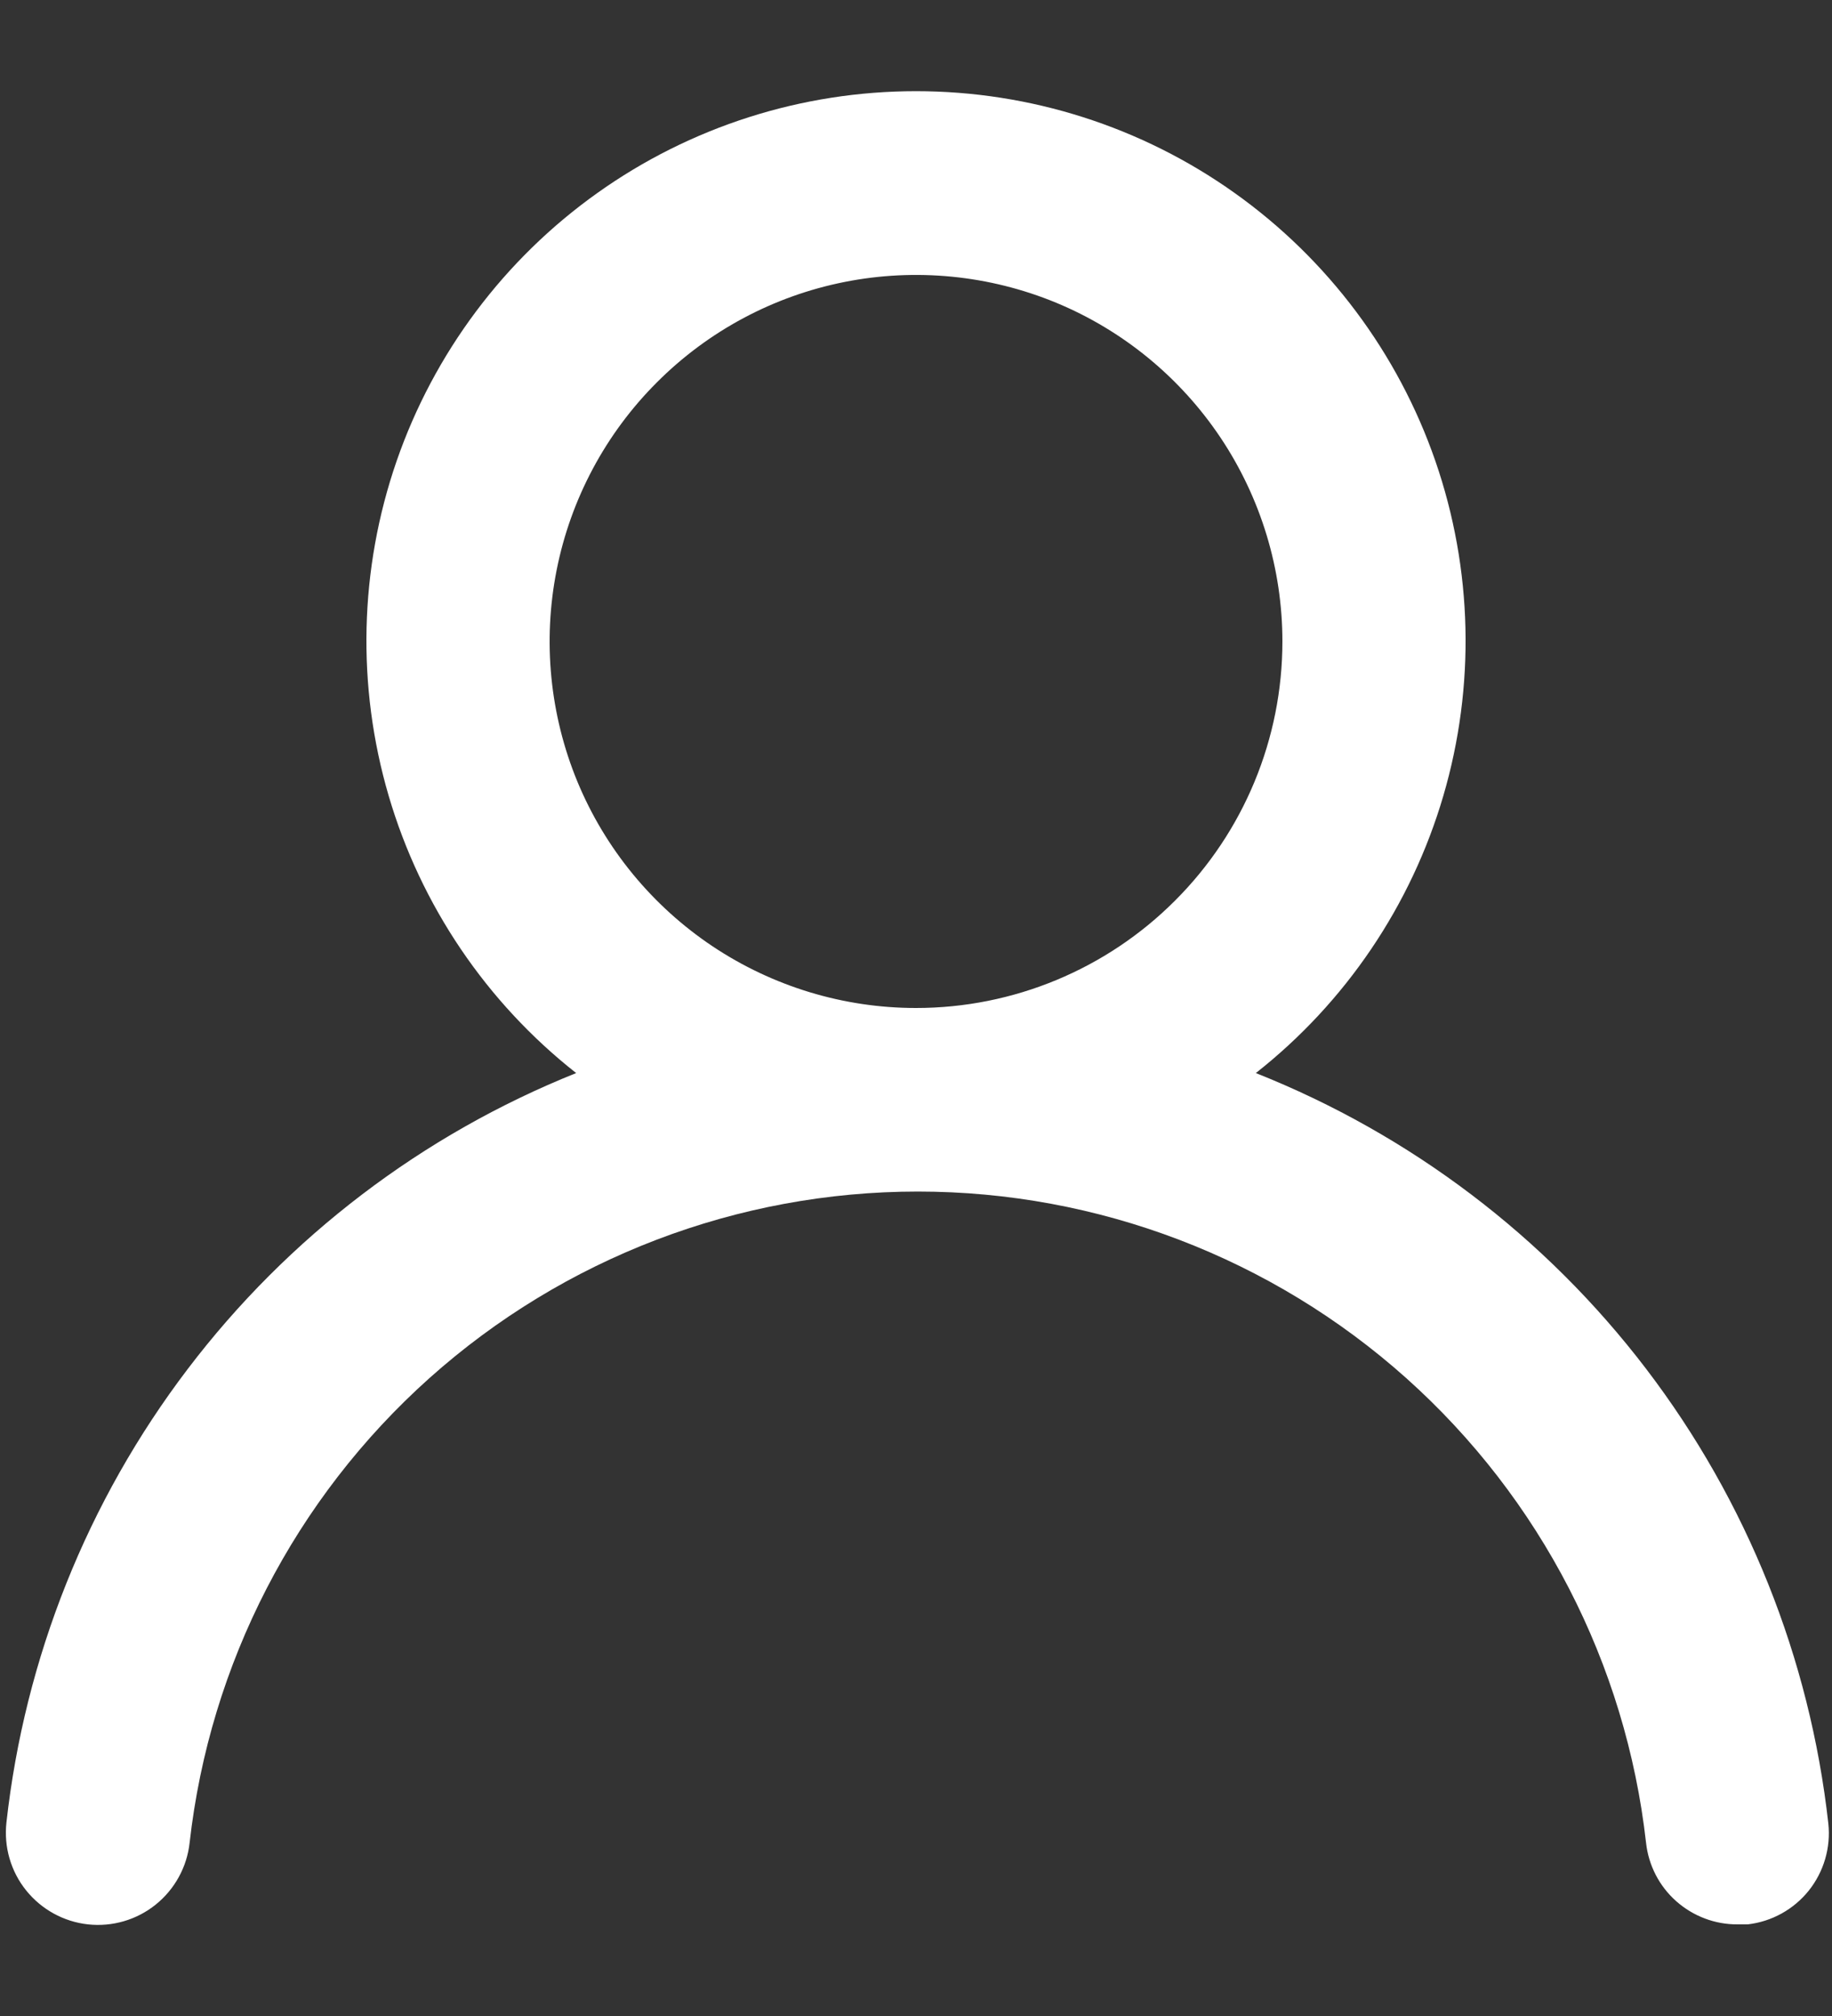 <svg width="20" height="22" viewBox="0 0 20 22" fill="none" xmlns="http://www.w3.org/2000/svg">
<rect x="0" y="0" width="20" height="22" fill="#333333" stroke="none"/>
<path d="M13.71 11.71C14.69 10.939 15.406 9.881 15.757 8.684C16.108 7.487 16.078 6.21 15.67 5.031C15.262 3.853 14.496 2.83 13.48 2.107C12.464 1.383 11.247 0.995 10 0.995C8.753 0.995 7.536 1.383 6.52 2.107C5.504 2.83 4.738 3.853 4.33 5.031C3.922 6.21 3.892 7.487 4.243 8.684C4.594 9.881 5.31 10.939 6.29 11.71C4.61 12.383 3.144 13.499 2.049 14.94C0.953 16.381 0.27 18.091 0.07 19.89C0.056 20.021 0.067 20.154 0.104 20.281C0.141 20.408 0.202 20.526 0.285 20.629C0.452 20.837 0.695 20.971 0.96 21C1.225 21.029 1.491 20.952 1.699 20.785C1.907 20.618 2.041 20.375 2.07 20.11C2.29 18.155 3.222 16.35 4.688 15.039C6.155 13.728 8.053 13.003 10.02 13.003C11.987 13.003 13.885 13.728 15.352 15.039C16.818 16.35 17.75 18.155 17.97 20.11C17.997 20.356 18.114 20.583 18.299 20.747C18.484 20.911 18.723 21.002 18.97 21H19.08C19.342 20.97 19.582 20.837 19.747 20.631C19.911 20.425 19.988 20.162 19.96 19.9C19.759 18.096 19.072 16.381 17.971 14.938C16.87 13.495 15.397 12.38 13.71 11.71ZM10 11C9.209 11 8.436 10.765 7.778 10.326C7.12 9.886 6.607 9.262 6.304 8.531C6.002 7.8 5.923 6.996 6.077 6.22C6.231 5.444 6.612 4.731 7.172 4.172C7.731 3.612 8.444 3.231 9.22 3.077C9.996 2.923 10.8 3.002 11.531 3.304C12.262 3.607 12.886 4.12 13.326 4.778C13.765 5.436 14 6.209 14 7C14 8.061 13.579 9.078 12.828 9.828C12.078 10.579 11.061 11 10 11Z" fill="white"/>
</svg>
